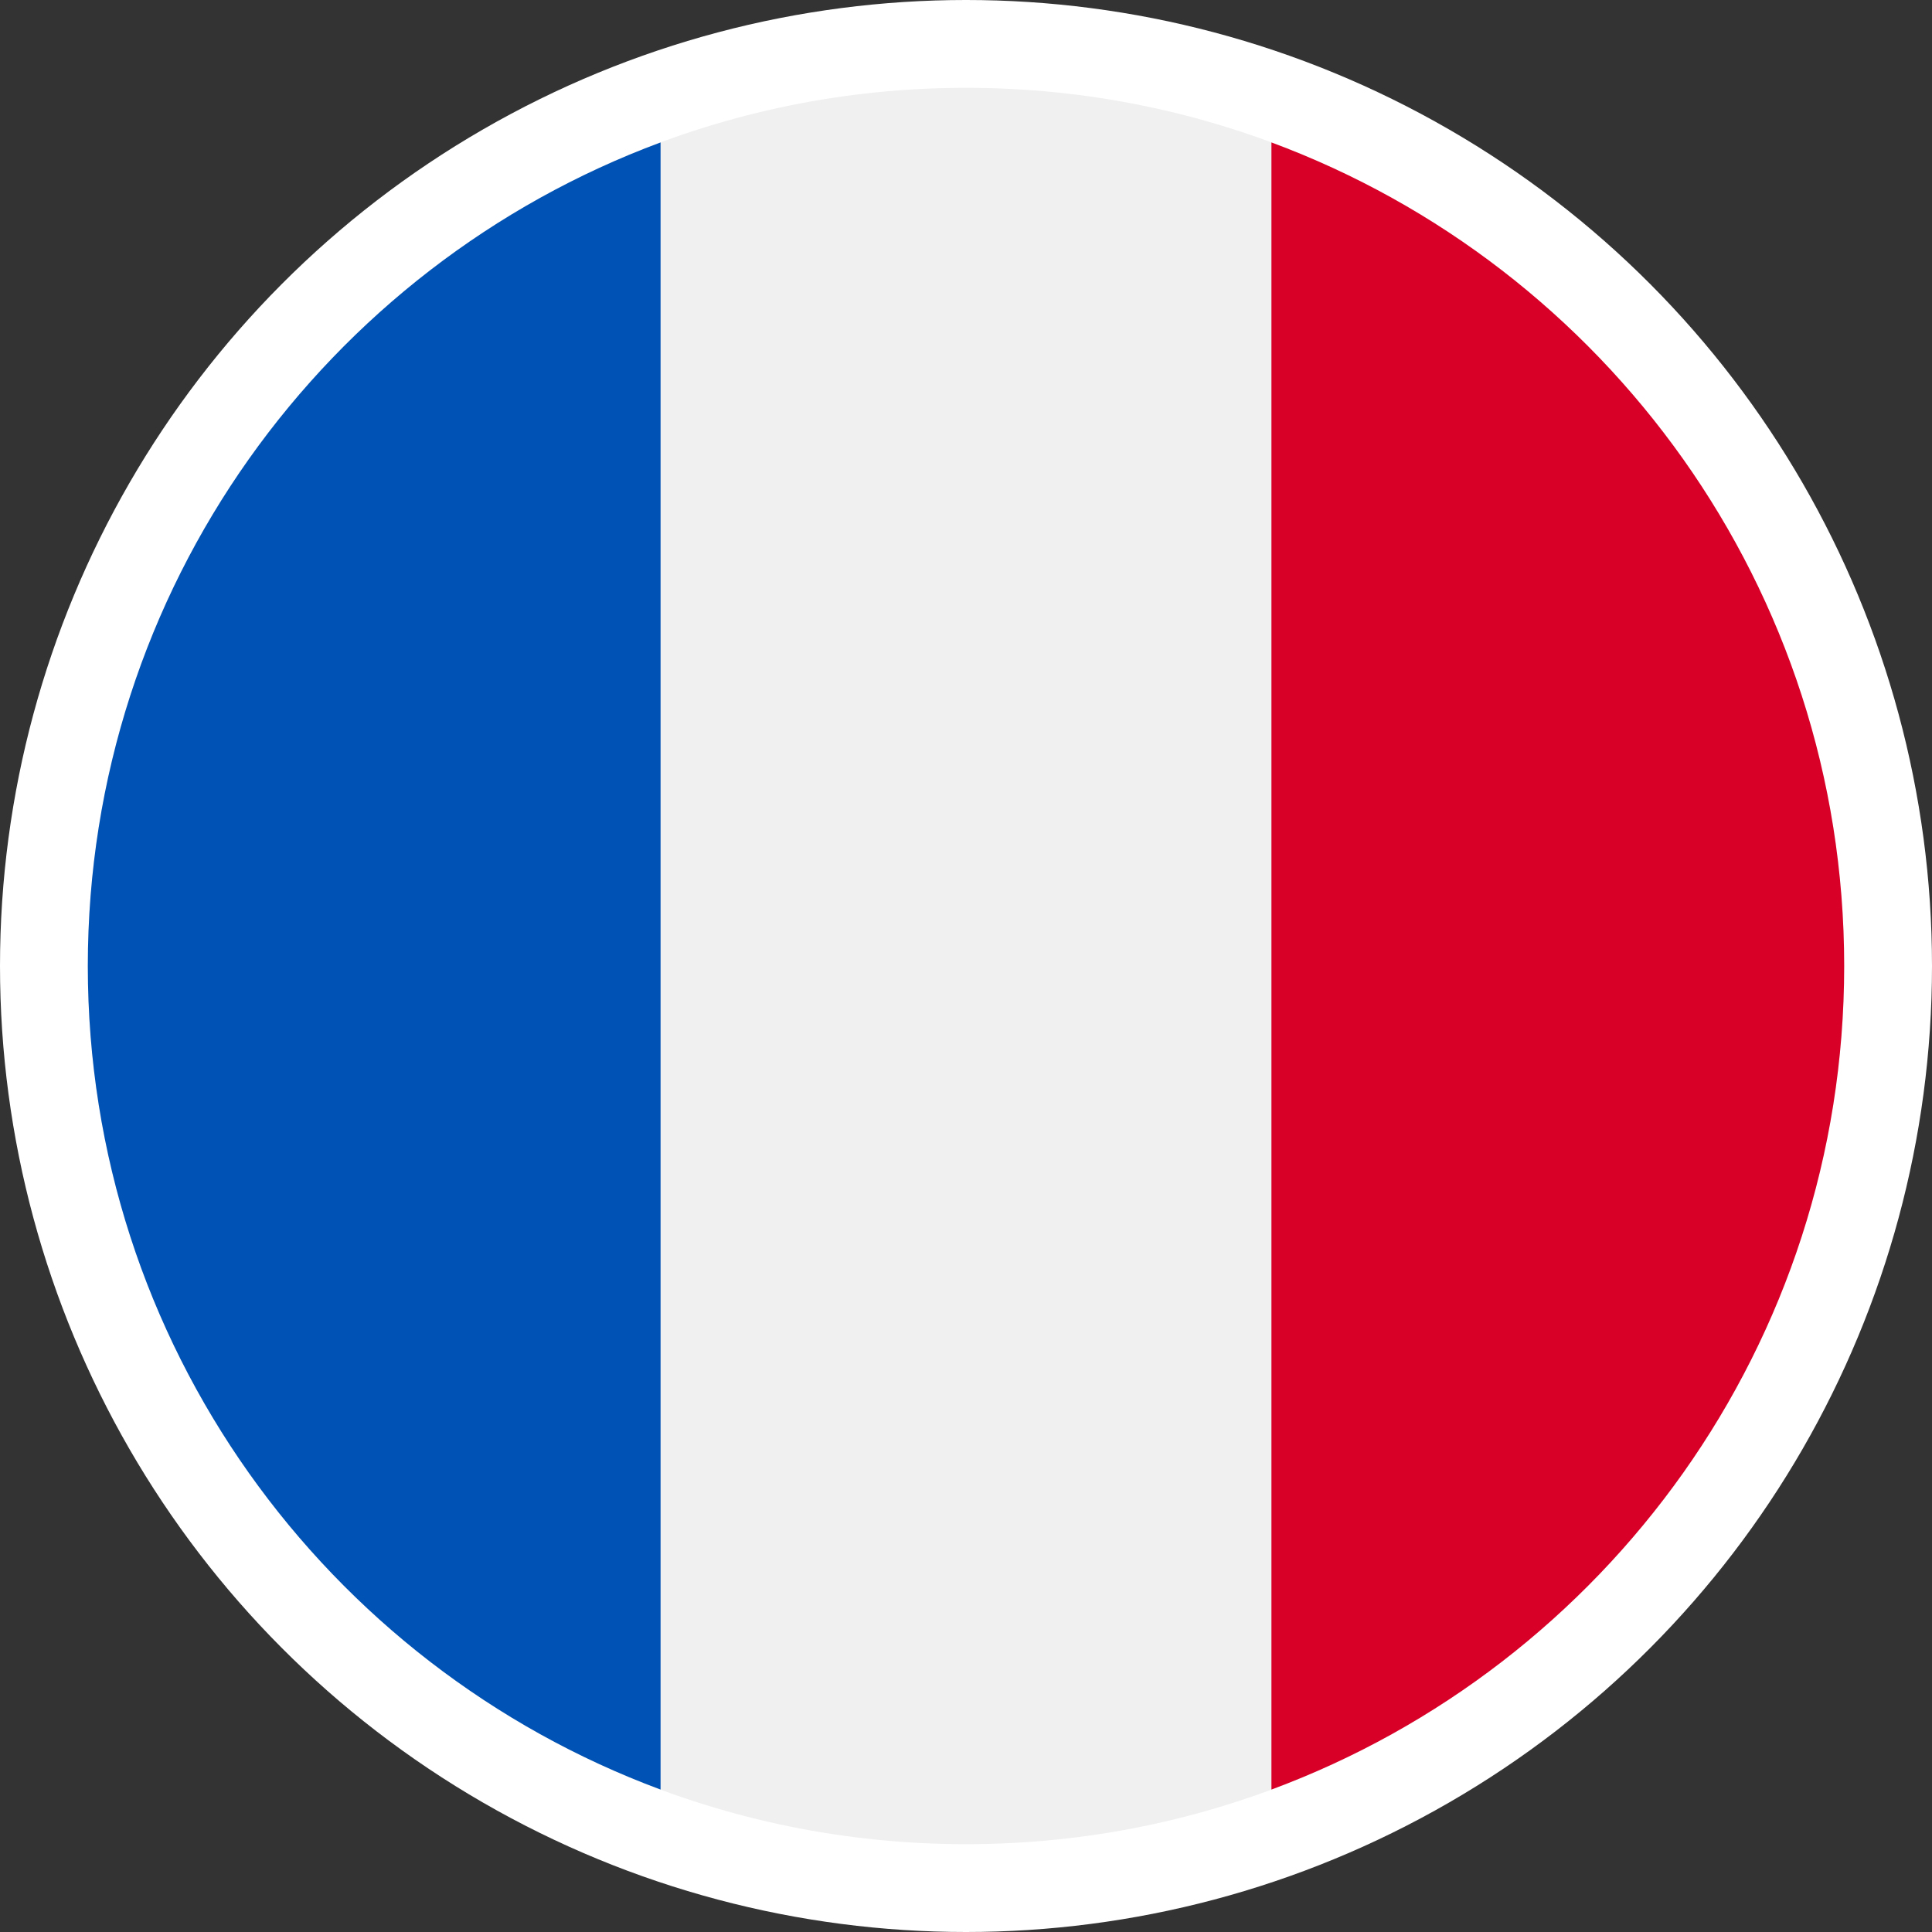 <svg width="22" height="22" viewBox="0 0 22 22" fill="none" xmlns="http://www.w3.org/2000/svg">
<rect x="0" y="0" width="22" height="22" fill="#333333" stroke="none"/>
<circle cx="11" cy="11" r="11" fill="white"/>
<path d="M11 21C16.523 21 21 16.523 21 11C21 5.477 16.523 1 11 1C5.477 1 1 5.477 1 11C1 16.523 5.477 21 11 21Z" fill="#F0F0F0"/>
<path d="M21 11C21 6.701 18.286 3.035 14.478 1.622V20.378C18.286 18.965 21 15.3 21 11Z" fill="#D80027"/>
<path d="M1 11C1 15.3 3.714 18.965 7.522 20.378V1.622C3.714 3.035 1 6.701 1 11Z" fill="#0052B4"/>
</svg>
